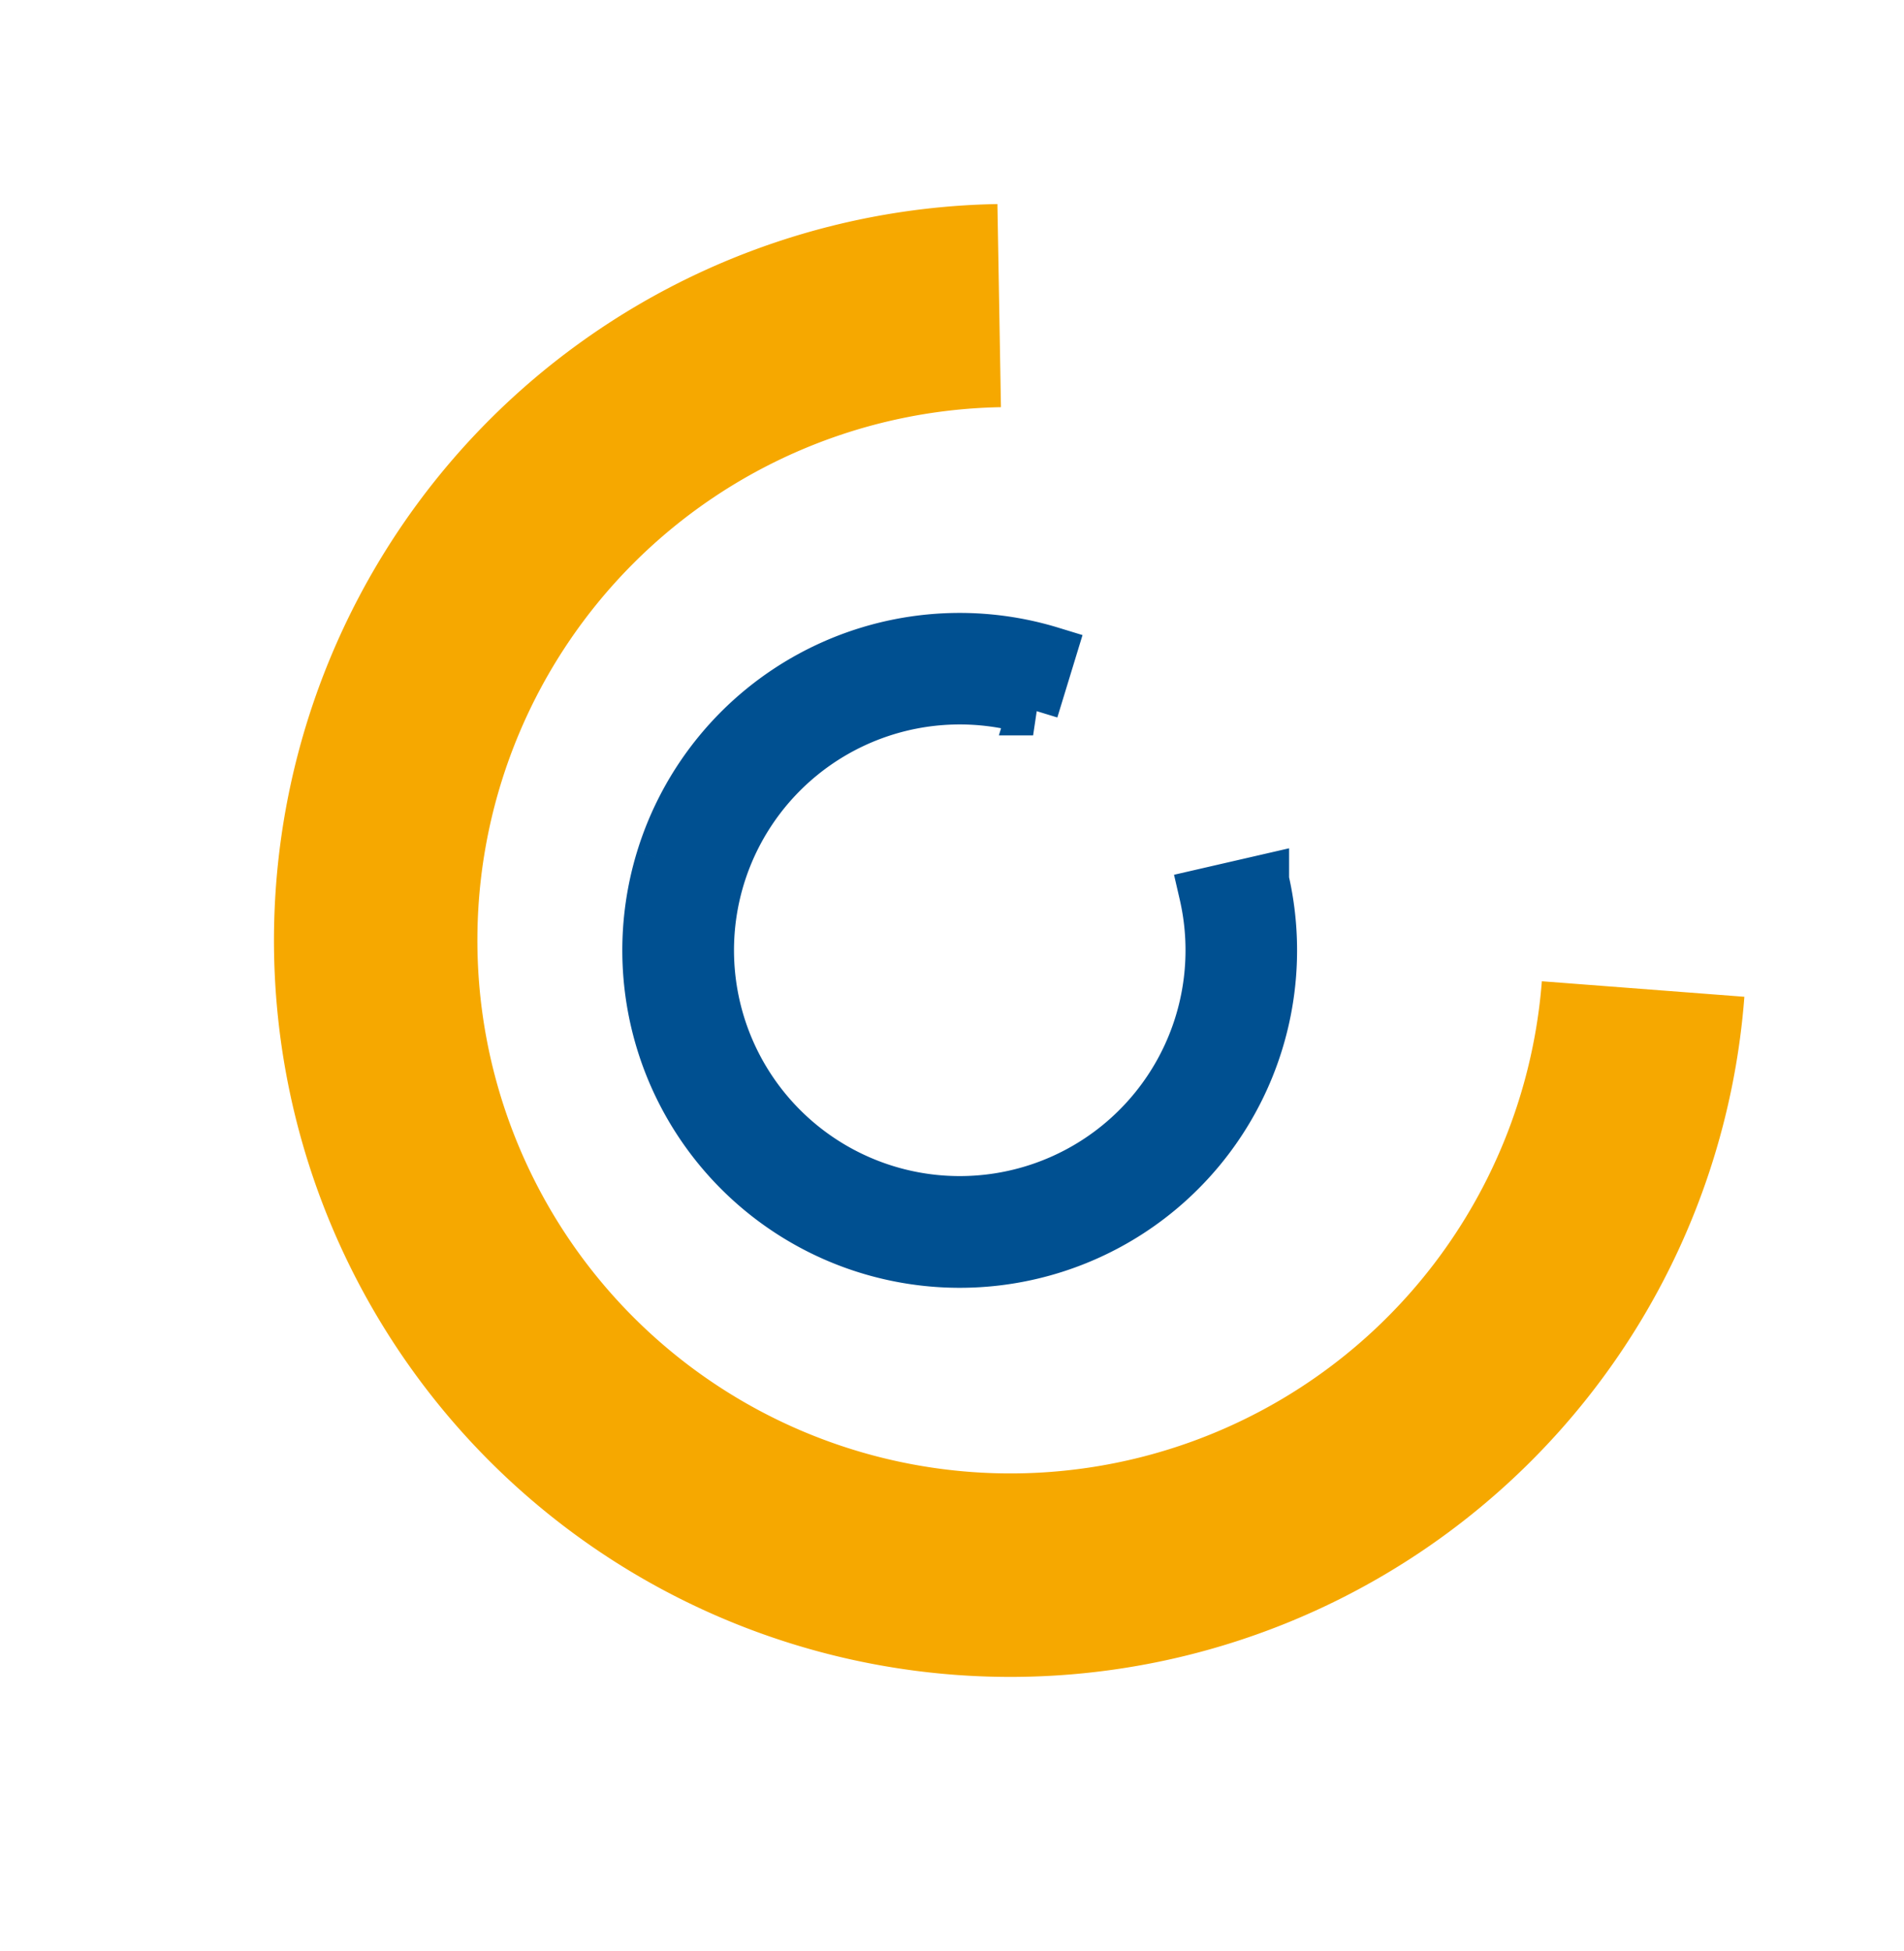 <svg xmlns="http://www.w3.org/2000/svg" width="75.154" height="76.989" viewBox="0 0 75.154 76.989"><g id="Group_175" data-name="Group 175" transform="translate(-695 -545.505)"><path id="Path_54" data-name="Path 54" d="M22.053,9.737A12.317,12.317,0,0,1,34.37,22.053h-2.4a9.911,9.911,0,1,0-4.956,8.586l1.2,2.082A12.317,12.317,0,1,1,22.053,9.737" transform="translate(705.342 597.65) rotate(-73)" fill="#005091" stroke="#005091" stroke-width="2" fill-rule="evenodd"></path><path id="Path_23" data-name="Path 23" d="M29.06,58.12A29.026,29.026,0,0,0,52.754,45.888l-6.537-4.642a21.039,21.039,0,1,1-6.633-30.414L43.593,3.89A29.062,29.062,0,1,0,29.06,58.12" transform="translate(695 572.675) rotate(-31)" fill="#f6a800" fill-rule="evenodd"></path></g></svg>